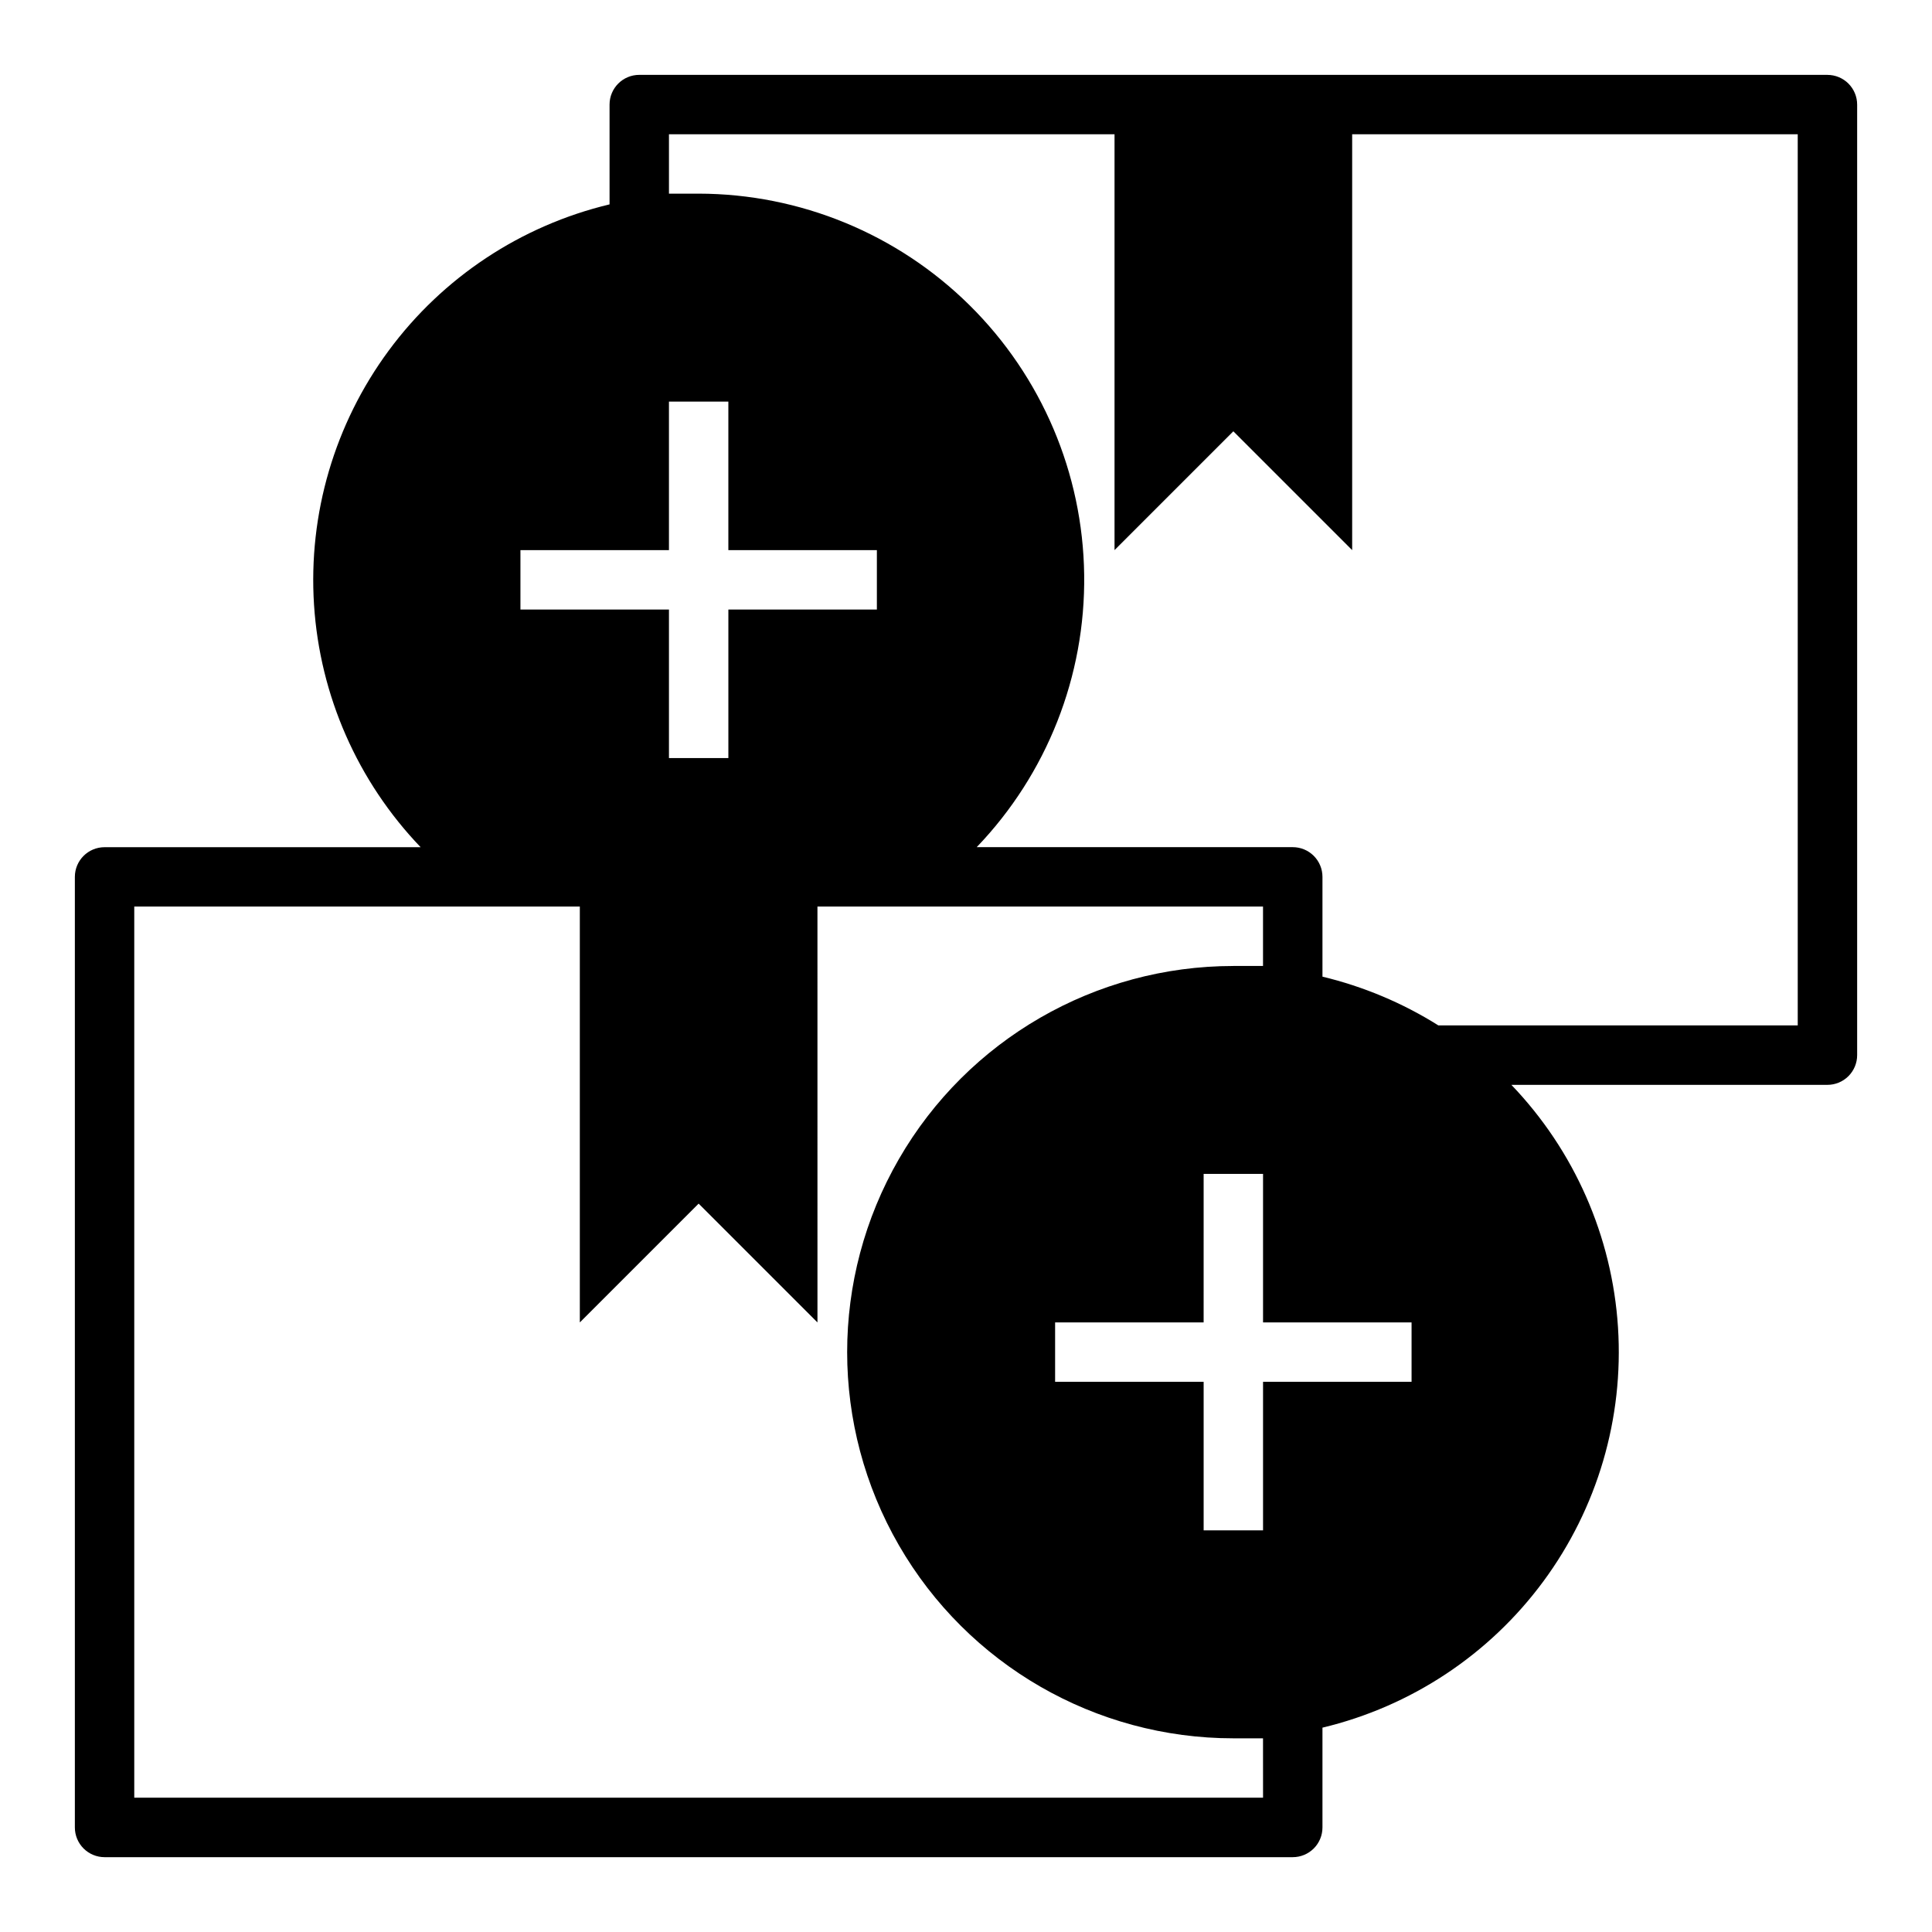<?xml version="1.0" encoding="UTF-8"?>
<!-- Uploaded to: ICON Repo, www.svgrepo.com, Generator: ICON Repo Mixer Tools -->
<svg fill="#000000" width="800px" height="800px" version="1.1" viewBox="144 144 512 512" xmlns="http://www.w3.org/2000/svg">
 <path d="m628.29 163.84h-314.88c-4.348 0-7.871 3.527-7.871 7.875v26.449c-23.469 5.613-44.199 19.336-58.527 38.75-14.332 19.414-21.34 43.266-19.793 67.344 1.547 24.082 11.555 46.84 28.254 64.258h-83.758c-4.348 0-7.875 3.523-7.875 7.871v251.91c0 2.086 0.832 4.09 2.309 5.566 1.477 1.473 3.477 2.305 5.566 2.305h314.88c2.09 0 4.09-0.832 5.566-2.305 1.477-1.477 2.305-3.481 2.305-5.566v-26.453c23.469-5.613 44.199-19.336 58.527-38.75 14.332-19.41 21.344-43.266 19.793-67.344-1.547-24.078-11.555-46.836-28.254-64.254h83.762c2.086 0 4.09-0.832 5.566-2.309 1.473-1.477 2.305-3.477 2.305-5.566v-251.9c0-2.09-0.832-4.09-2.305-5.566-1.477-1.477-3.481-2.309-5.566-2.309zm-346.37 125.95h39.359v-39.359h15.742v39.359h39.359v15.742l-39.355 0.004v39.359h-15.746v-39.359h-39.359zm196.8 330.62h-299.14v-236.16h118.08v110.21l31.488-31.488 31.488 31.488-0.004-110.21h118.08v15.742h-7.871v0.004c-36.562 0-70.348 19.504-88.625 51.168-18.281 31.66-18.281 70.672 0 102.34 18.277 31.66 52.062 51.168 88.625 51.168h7.871zm39.359-110.21h-39.359v39.359h-15.742v-39.359h-39.363v-15.746h39.359l0.004-39.359h15.742v39.359h39.359zm102.34-94.465h-95.25c-9.465-5.941-19.836-10.301-30.703-12.91v-26.449c0-2.09-0.828-4.09-2.305-5.566-1.477-1.477-3.477-2.305-5.566-2.305h-83.758c18.609-19.395 28.84-45.332 28.48-72.207-0.355-26.875-11.27-52.531-30.387-71.426-19.117-18.895-44.898-29.512-71.777-29.555h-7.871v-15.742h118.08v110.21l31.488-31.488 31.488 31.488v-110.21h118.08z"/>
</svg>